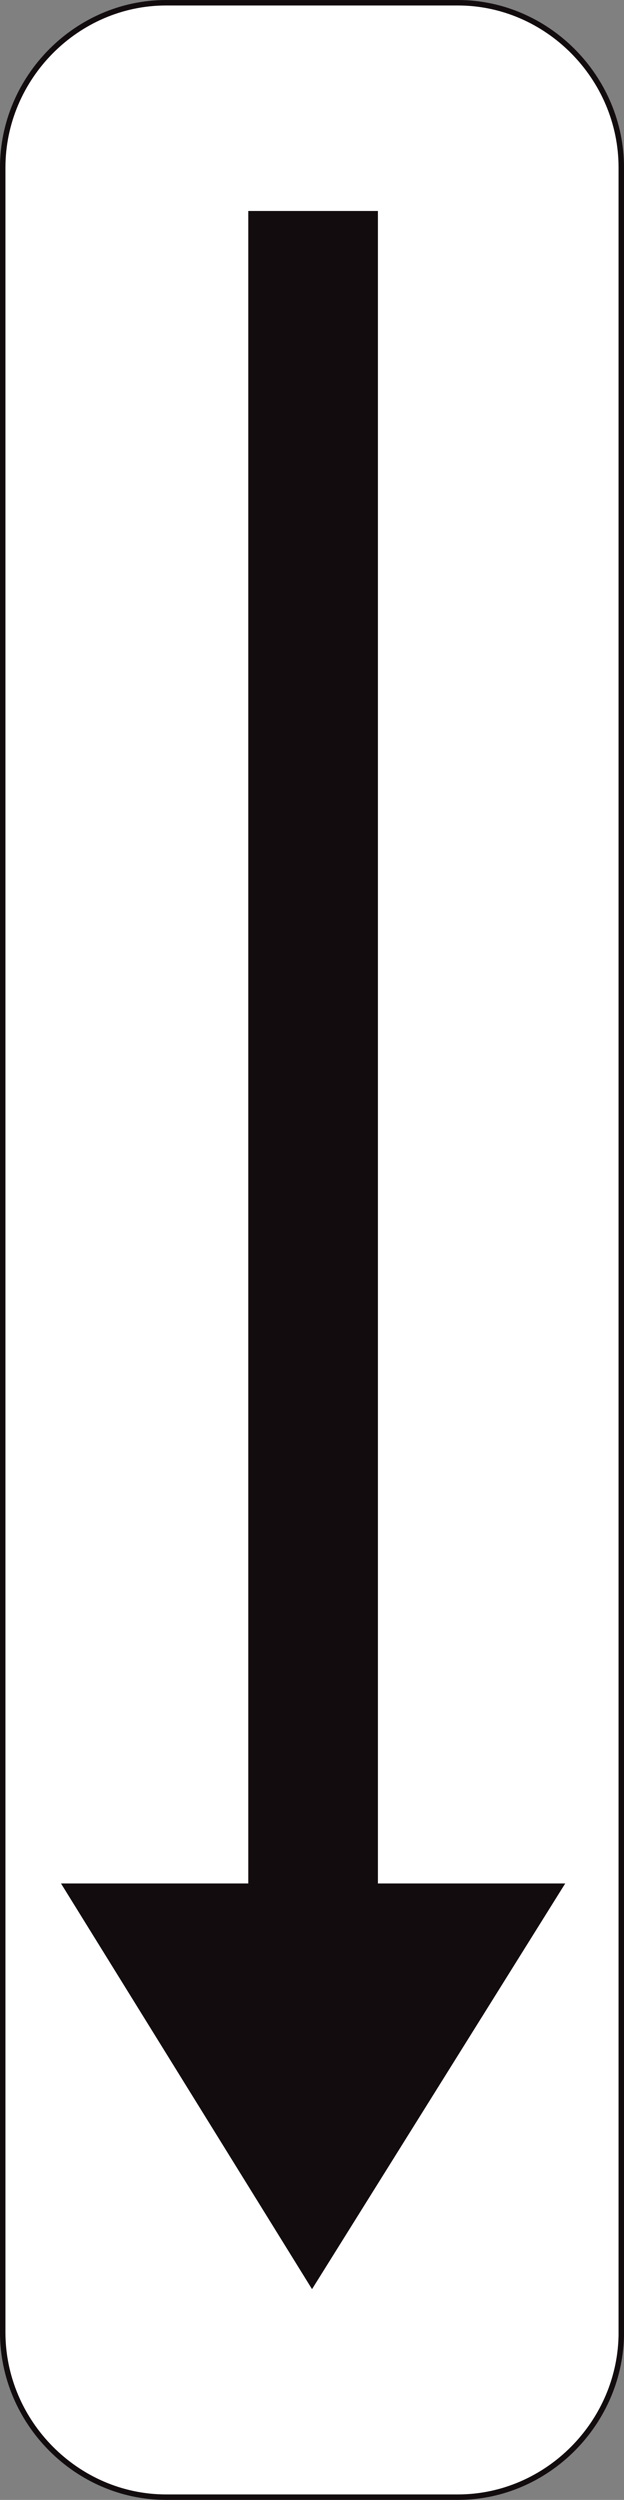<?xml version="1.0" encoding="utf-8"?>
<!-- Generator: Adobe Illustrator 14.0.0, SVG Export Plug-In . SVG Version: 6.00 Build 43363)  -->
<!DOCTYPE svg PUBLIC "-//W3C//DTD SVG 1.1//EN" "http://www.w3.org/Graphics/SVG/1.1/DTD/svg11.dtd">
<svg version="1.1" id="Calque_1" xmlns="http://www.w3.org/2000/svg" xmlns:xlink="http://www.w3.org/1999/xlink" x="0px" y="0px"
	 width="22.739px" height="90.962px" viewBox="0 0 22.739 90.962" enable-background="new 0 0 22.739 90.962" xml:space="preserve">
<rect x="0" y="0" width="22.739" height="90.962" fill="#808080" stroke="none"/>
<path fill="#FFFFFF" d="M22.641,84.865c0,3.278-2.698,5.997-5.953,5.997H6.052c-3.255,0-5.953-2.719-5.953-5.997V6.097
	C0.1,2.818,2.797,0.1,6.052,0.1h10.635c3.255,0,5.953,2.719,5.953,5.997V84.865z"/>
<path fill="none" stroke="#120C0E" stroke-width="0.199" stroke-miterlimit="3.863" d="M22.641,84.865
	c0,3.278-2.698,5.997-5.953,5.997H6.052c-3.255,0-5.953-2.719-5.953-5.997V6.097C0.1,2.818,2.797,0.1,6.052,0.1h10.635
	c3.255,0,5.953,2.719,5.953,5.997V84.865z"/>
<polygon fill="#120C0E" points="9.147,68.631 9.147,7.776 13.672,7.776 13.672,68.631 20.418,68.631 11.371,83.105 2.401,68.631 "/>
<polygon fill="none" stroke="#120C0E" stroke-width="0.199" stroke-miterlimit="3.863" points="9.147,68.631 9.147,7.776 
	13.672,7.776 13.672,68.631 20.418,68.631 11.371,83.105 2.401,68.631 "/>
</svg>
